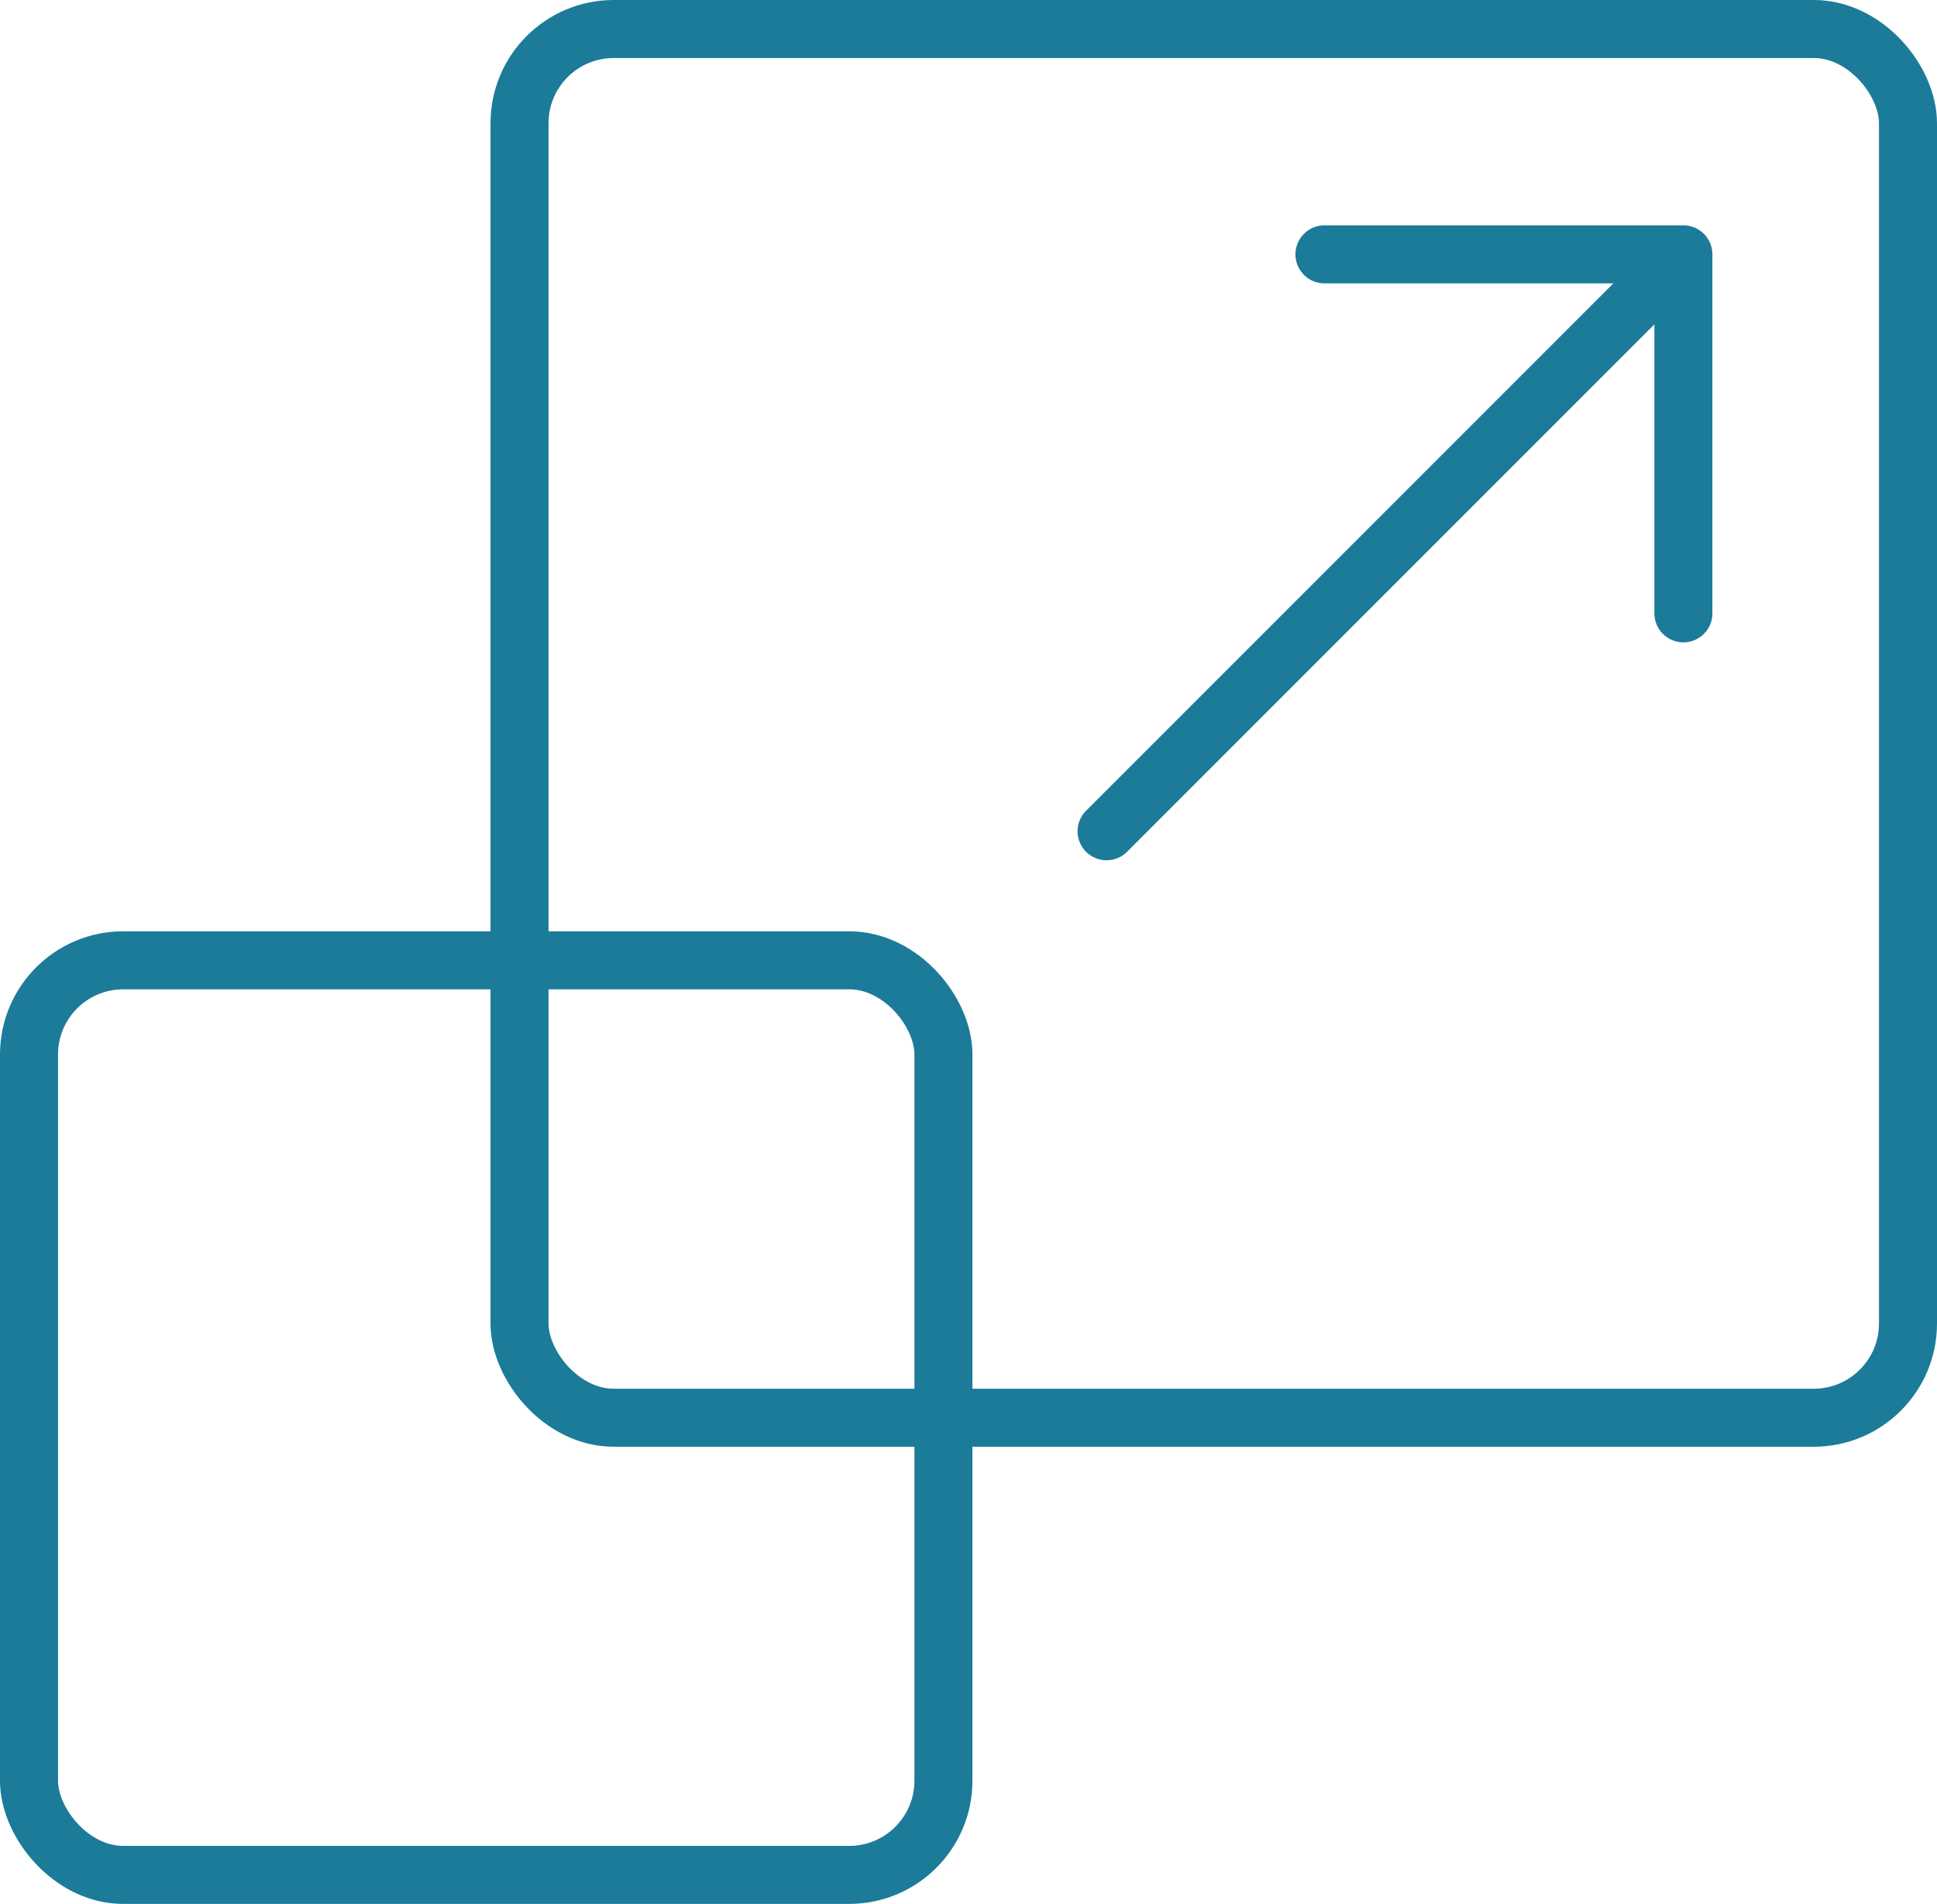 <svg id="Layer_1" data-name="Layer 1" xmlns="http://www.w3.org/2000/svg" viewBox="0 0 83.48 82.04"><rect x="1.25" y="41.38" width="39.41" height="39.41" rx="4.06" style="fill:none;stroke:#1b7b99;stroke-linecap:round;stroke-linejoin:round;stroke-width:2.5px"/><rect x="22.39" y="1.25" width="59.84" height="59.84" rx="4.06" style="fill:none;stroke:#1b7b99;stroke-linecap:round;stroke-linejoin:round;stroke-width:2.5px"/><line x1="47.69" y1="35.82" x2="71.89" y2="11.62" style="fill:none;stroke:#1b7b99;stroke-linecap:round;stroke-linejoin:round;stroke-width:2.5px"/><polyline points="57.08 10.96 72.55 10.96 72.55 26.43" style="fill:none;stroke:#1b7b99;stroke-linecap:round;stroke-linejoin:round;stroke-width:2.5px"/></svg>